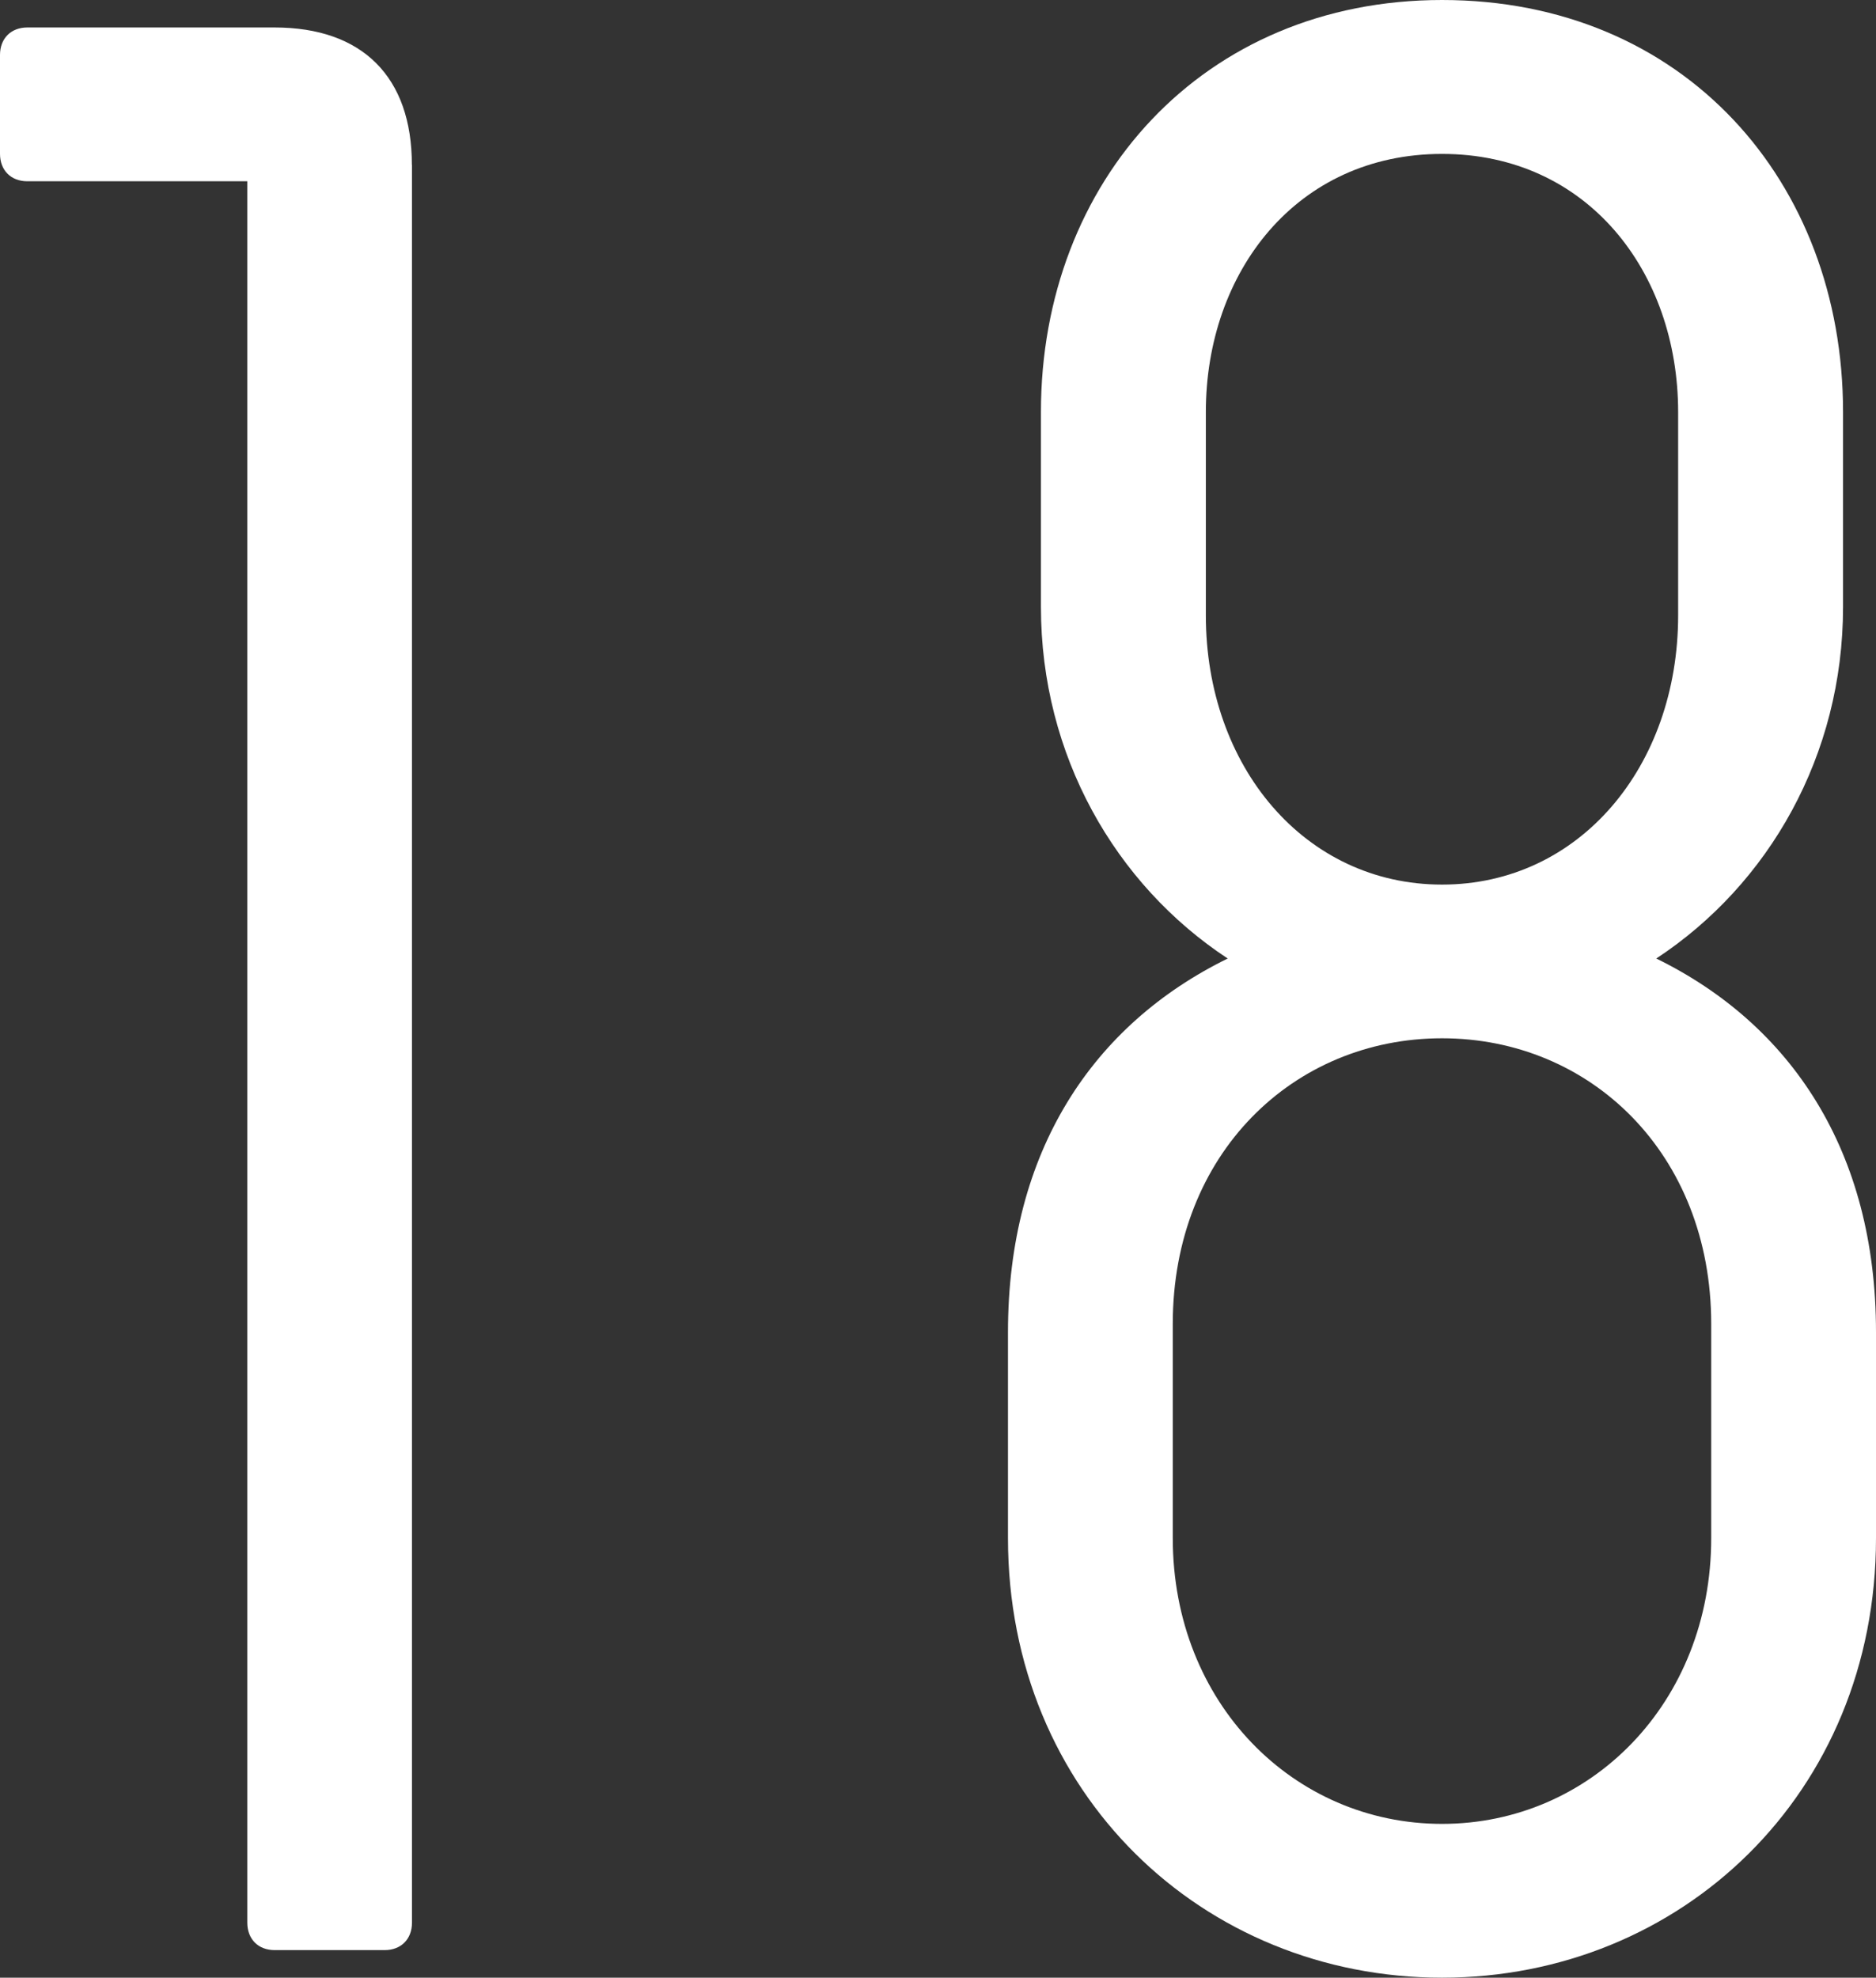 <?xml version="1.0" encoding="UTF-8"?>
<svg id="_レイヤー_2" data-name="レイヤー 2" xmlns="http://www.w3.org/2000/svg" viewBox="0 0 16.393 17.282">
  <rect x="0" y="0" width="16.393" height="17.282" fill="#333333" stroke="none"/>
  <defs>
    <style>
      .cls-1 {
        fill: #fff;
      }
    </style>
  </defs>
  <g id="_アウトライン" data-name="アウトライン">
    <g>
      <path class="cls-1" d="m3.6,1.44v15.361c0,.145-.096.24-.239.24h-.961c-.144,0-.239-.096-.239-.24V1.584H.239c-.144,0-.239-.096-.239-.24V.48c0-.144.096-.24.239-.24h2.16c.769,0,1.2.433,1.2,1.2Z"/>
      <path class="cls-1" d="m16.393,11.641v1.8c0,2.232-1.704,3.841-3.792,3.841s-3.793-1.608-3.793-3.841v-1.8c0-1.584.744-2.688,1.92-3.265-.983-.647-1.632-1.776-1.632-3.072v-1.704c0-2.016,1.416-3.6,3.505-3.6,2.111,0,3.504,1.584,3.504,3.6v1.704c0,1.296-.648,2.425-1.632,3.072,1.176.576,1.92,1.681,1.92,3.265Zm-1.44-.072c0-1.488-1.056-2.496-2.352-2.496s-2.353,1.008-2.353,2.496v1.872c0,1.44,1.056,2.497,2.353,2.497s2.352-1.056,2.352-2.497v-1.872Zm-4.416-6.192c0,1.32.864,2.353,2.064,2.353s2.063-1.032,2.063-2.353v-1.776c0-1.224-.792-2.256-2.063-2.256s-2.064,1.032-2.064,2.256v1.776Z"/>
    </g>
  </g>
</svg>
